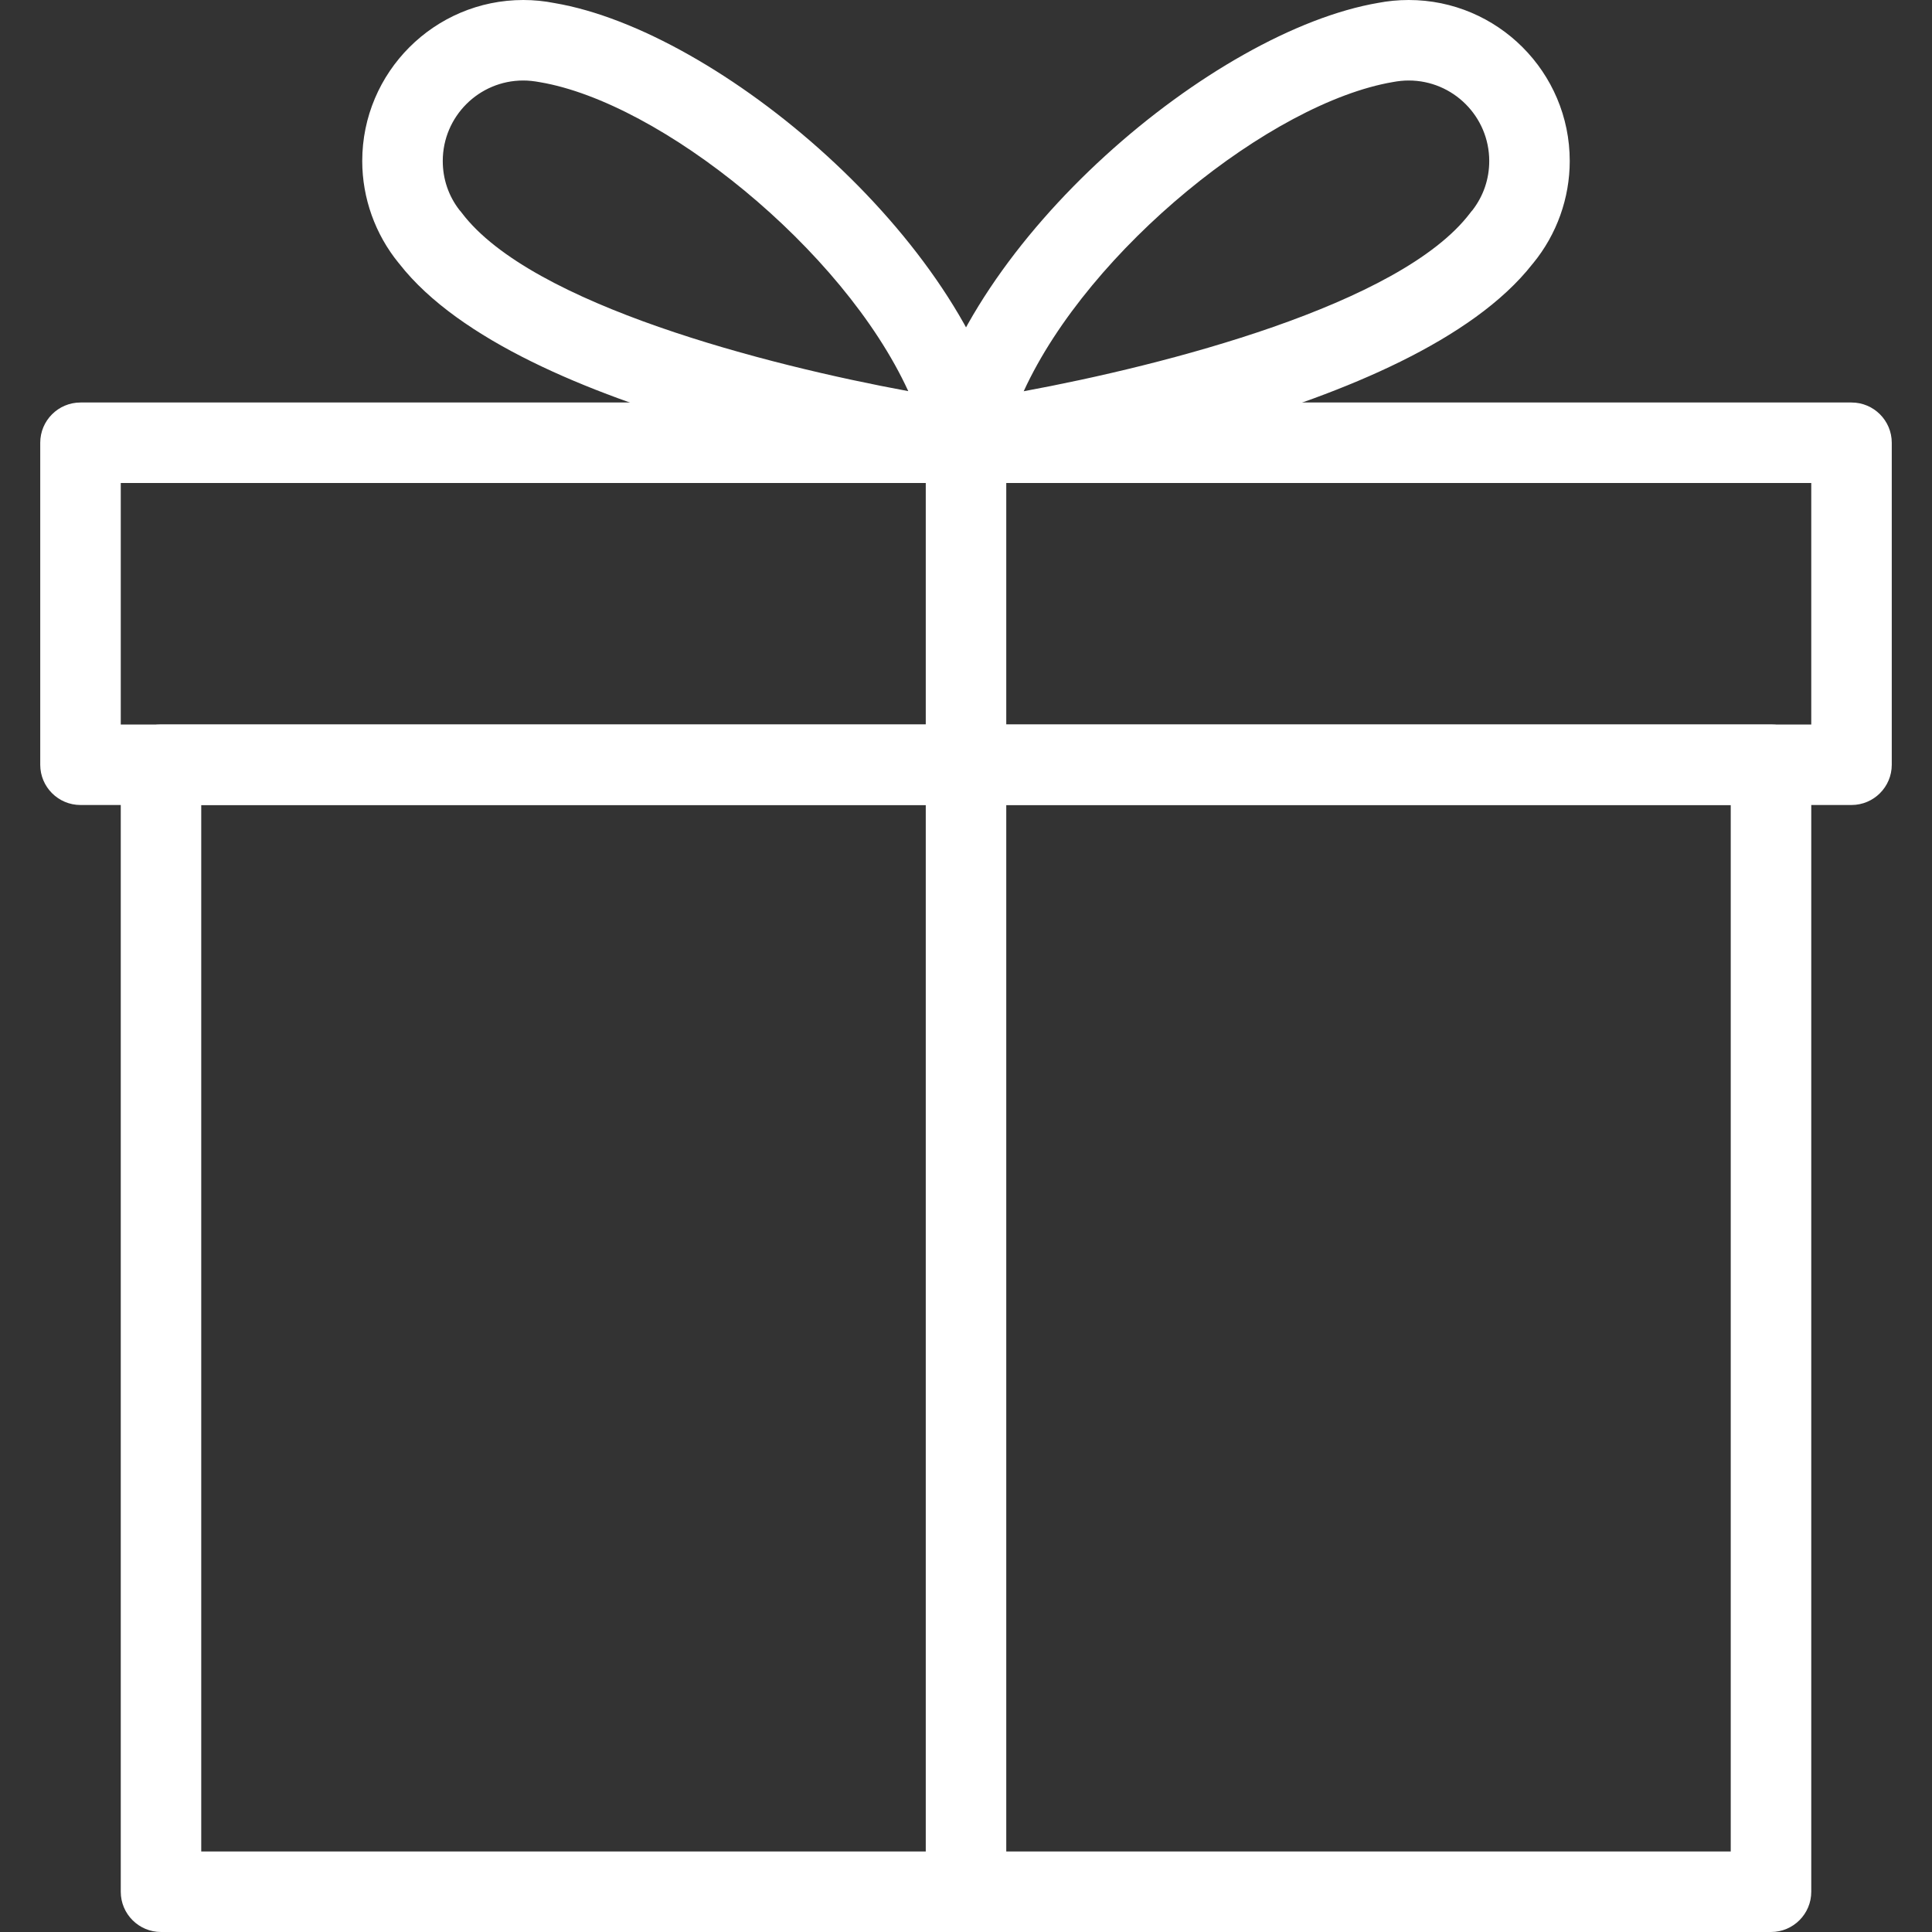 <svg width="75" height="75" viewBox="0 0 75 75" fill="none" xmlns="http://www.w3.org/2000/svg">
<rect x="0" y="0" width="75" height="75" fill="#333333" stroke="none"/>
<g clip-path="url(#clip0)">
<path d="M68.75 28.125H6.25C5.388 28.125 4.688 28.825 4.688 29.688V73.438C4.688 74.3 5.388 75 6.25 75H68.75C69.613 75 70.313 74.3 70.313 73.438V29.688C70.312 28.825 69.612 28.125 68.75 28.125ZM67.188 71.875H7.812V31.25H67.187V71.875H67.188Z" fill="white"/>
<path d="M71.875 15.625H3.125C2.263 15.625 1.562 16.325 1.562 17.188V29.688C1.562 30.55 2.263 31.25 3.125 31.25H71.875C72.737 31.25 73.438 30.55 73.438 29.688V17.188C73.438 16.325 72.738 15.625 71.875 15.625ZM70.313 28.125H4.688V18.75H70.313V28.125Z" fill="white"/>
<path d="M37.5 15.625C36.638 15.625 35.938 16.325 35.938 17.188V73.438C35.938 74.3 36.638 75 37.5 75C38.363 75 39.063 74.3 39.063 73.438V17.188C39.063 16.325 38.363 15.625 37.5 15.625Z" fill="white"/>
<path d="M39.097 16.819C37.491 9.284 27.909 1.2 21.525 0.119C21.131 0.041 20.728 0 20.313 0C16.866 0 14.062 2.803 14.062 6.25C14.062 7.691 14.566 9.097 15.478 10.213C15.491 10.222 15.5 10.238 15.509 10.25C20.15 16.178 35.597 18.45 37.353 18.691C37.425 18.7 37.497 18.706 37.566 18.706C38 18.706 38.413 18.528 38.712 18.206C39.059 17.834 39.203 17.316 39.097 16.819ZM17.928 8.266C17.9 8.225 17.869 8.191 17.837 8.156C17.413 7.609 17.188 6.95 17.188 6.25C17.188 4.525 18.591 3.125 20.312 3.125C20.519 3.125 20.722 3.147 20.962 3.191C25.647 3.985 32.719 9.653 35.259 15.184C29.819 14.181 20.634 11.841 17.928 8.266Z" fill="white"/>
<path d="M54.687 0C54.271 0 53.868 0.041 53.518 0.109C47.093 1.2 37.512 9.284 35.905 16.819C35.799 17.316 35.943 17.834 36.29 18.206C36.587 18.525 37.002 18.706 37.434 18.706C37.502 18.706 37.574 18.7 37.643 18.694C39.399 18.453 54.846 16.181 59.487 10.253C59.499 10.241 59.508 10.225 59.521 10.213C60.434 9.097 60.937 7.691 60.937 6.25C60.937 2.803 58.133 0 54.687 0ZM57.162 8.159C57.13 8.194 57.099 8.228 57.071 8.269C54.368 11.838 45.183 14.184 39.74 15.188C42.283 9.65 49.358 3.984 54.08 3.184C54.277 3.147 54.48 3.125 54.687 3.125C56.408 3.125 57.812 4.525 57.812 6.25C57.812 6.95 57.587 7.606 57.162 8.159Z" fill="white"/>
</g>
<defs>
<clipPath id="clip0">
<rect width="75" height="75" fill="white"/>
</clipPath>
</defs>
</svg>
